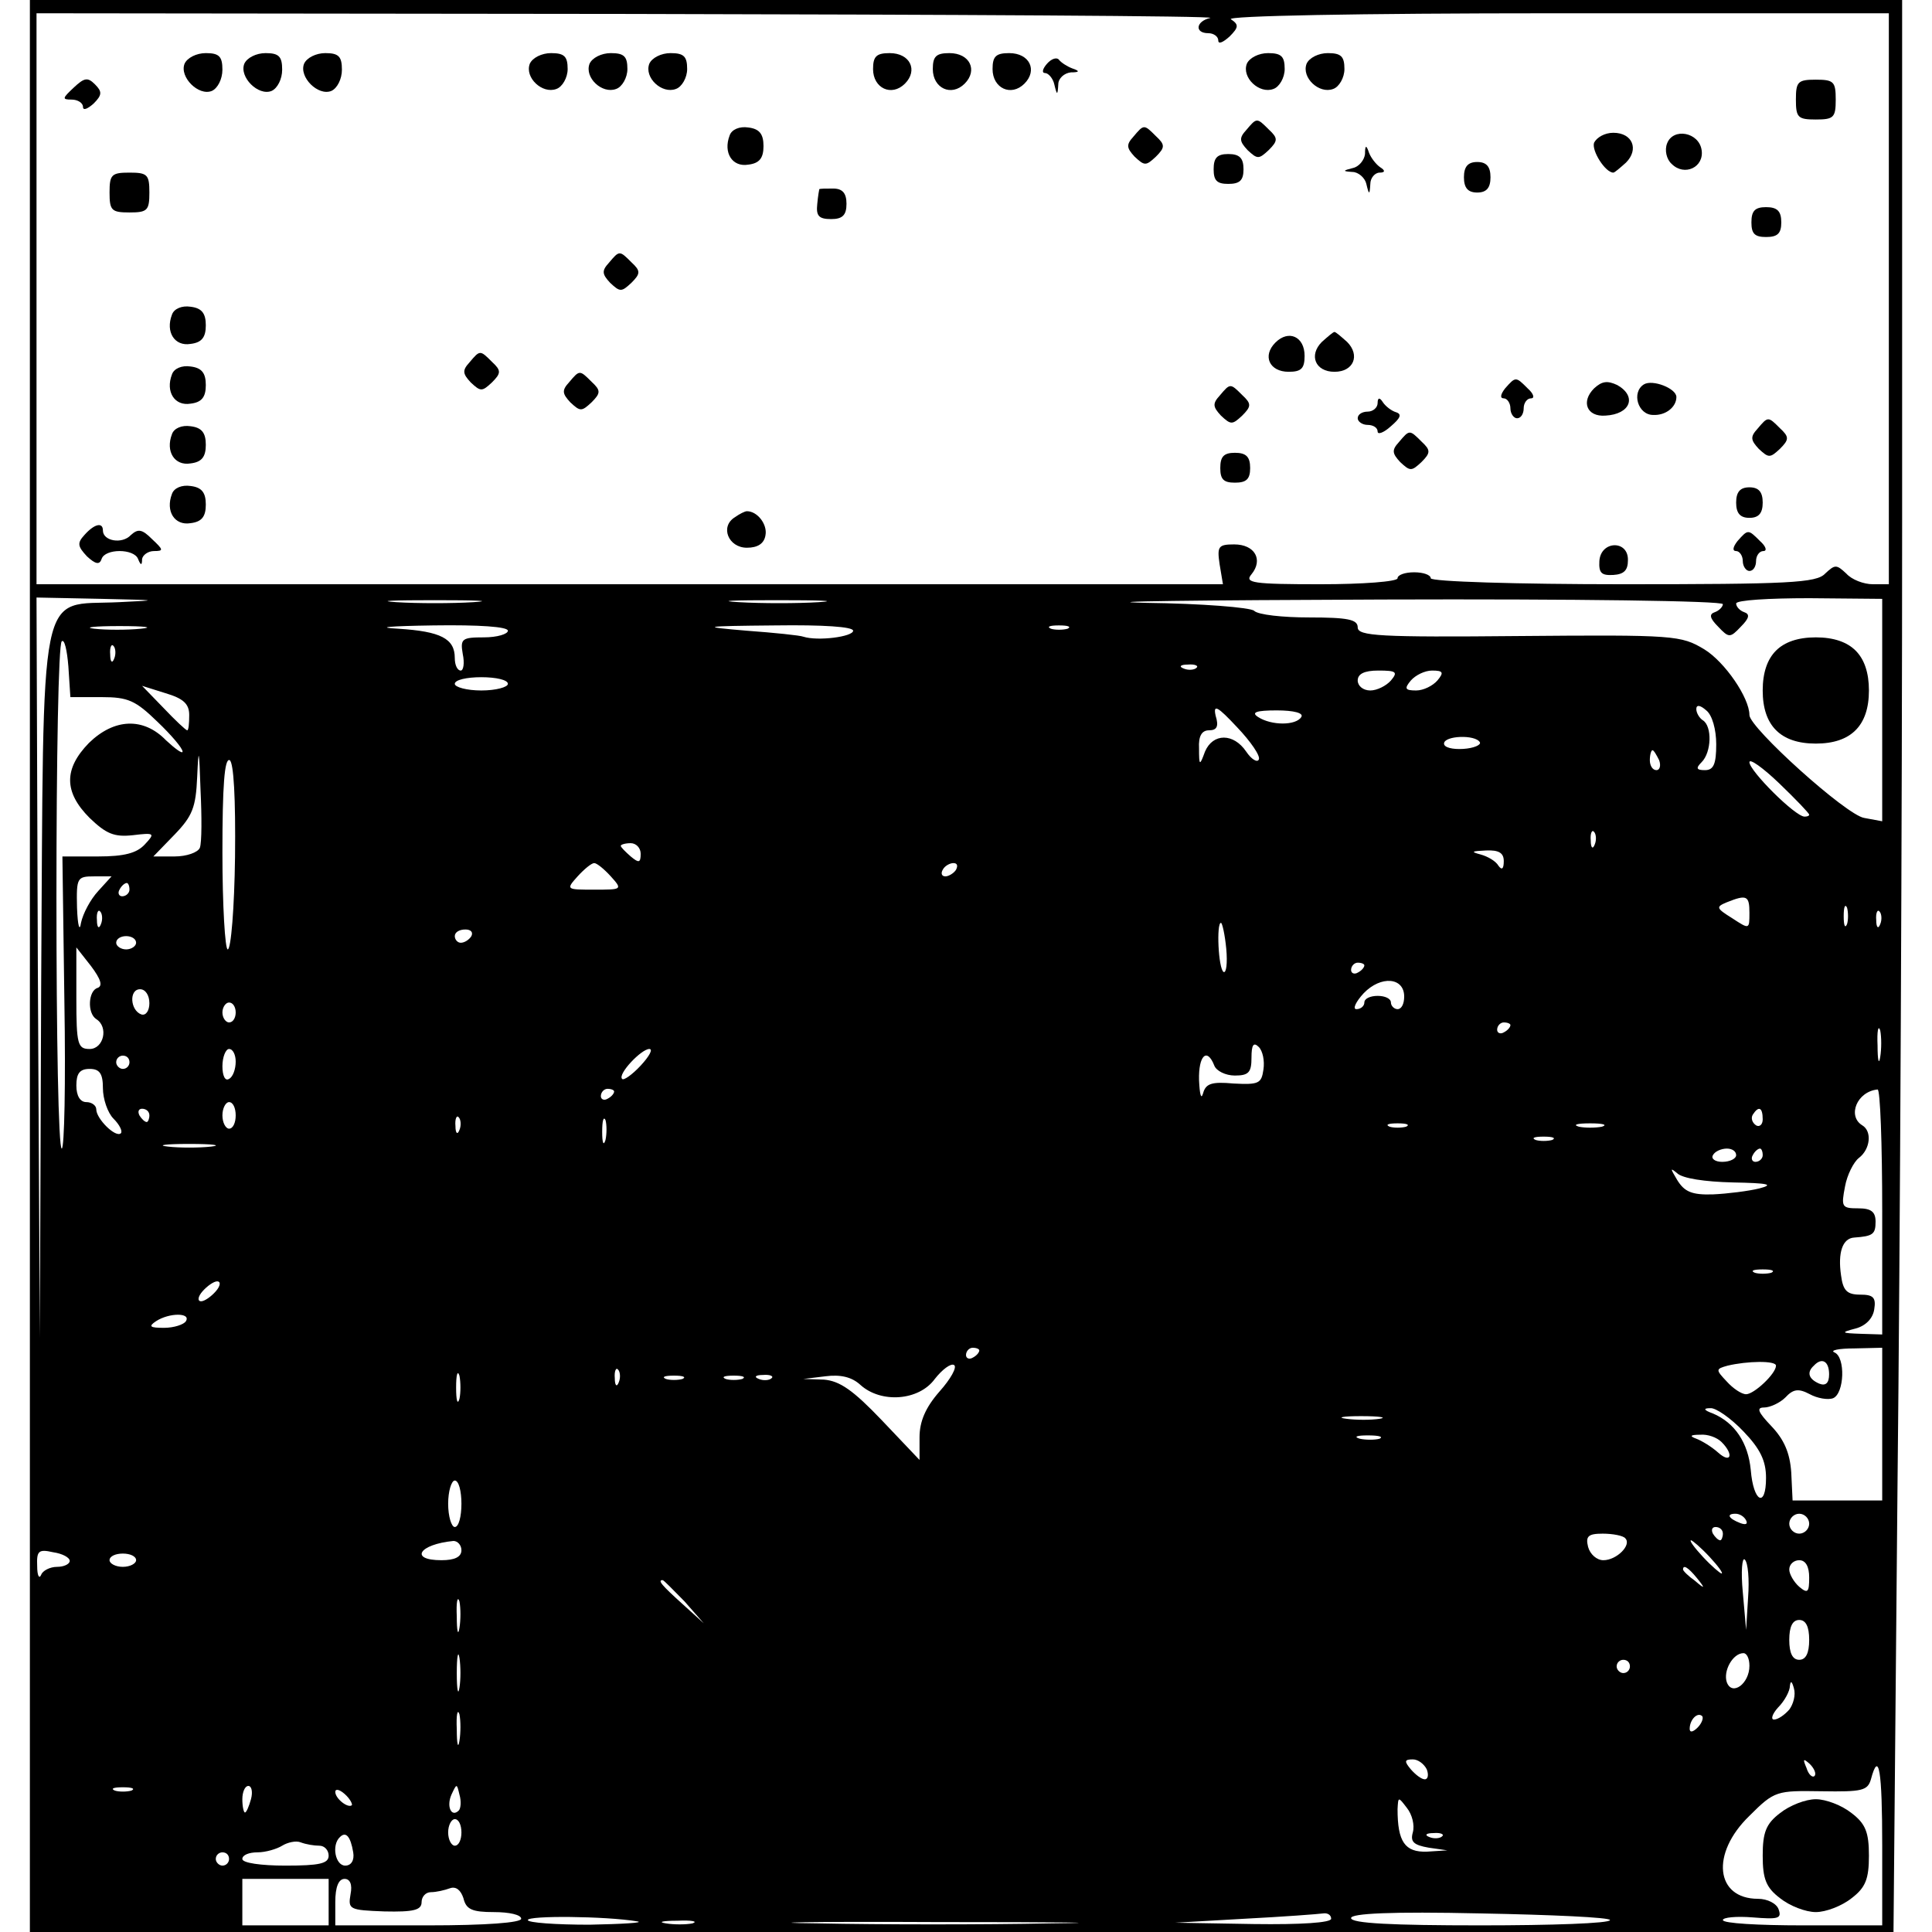 <?xml version="1.0" encoding="UTF-8" standalone="yes"?>
<svg version="1.0" xmlns="http://www.w3.org/2000/svg" width="100mm" height="100mm" viewBox="0 0 282 291" preserveAspectRatio="xMidYMid meet">
  <g transform="translate(0,291) scale(0.1,-0.1)" fill="#000000" stroke="none">
    <path d="M0 1455 l0 -1455 1403 0 1404 0 6 668 c4 367 7 1021 7 1455 l0 787
-1410 0 -1410 0 0 -1455z m1778 1428 c-22 -5 -24 -23 -3 -23 8 0 15 -5 15 -11
0 -6 7 -3 17 6 14 14 14 18 2 26 -8 5 189 9 489 9 l502 0 0 -430 0 -430 -24 0
c-14 0 -32 7 -40 16 -15 14 -17 14 -32 0 -13 -14 -55 -16 -305 -16 -159 0
-289 4 -289 9 0 5 -11 9 -25 9 -14 0 -25 -4 -25 -9 0 -5 -52 -9 -116 -9 -102
0 -115 2 -104 15 18 22 5 45 -26 45 -24 0 -26 -3 -22 -30 l5 -30 -894 0 -893
0 0 430 0 430 893 -1 c490 -1 884 -3 875 -6z m-1644 -880 c-123 -6 -113 42
-117 -579 l-2 -529 -3 558 -2 557 98 -2 c86 -2 89 -2 26 -5z m534 0 c-32 -2
-84 -2 -116 0 -31 2 -5 3 58 3 63 0 89 -1 58 -3z m520 0 c-32 -2 -86 -2 -120
0 -35 2 -9 3 57 3 66 0 94 -1 63 -3z m1362 -3 c0 -4 -6 -10 -12 -12 -9 -3 -8
-9 5 -22 16 -17 18 -17 34 0 13 13 14 19 5 22 -6 2 -12 8 -12 13 0 5 49 8 110
8 l110 -1 0 -168 0 -167 -27 5 c-27 4 -173 136 -173 155 0 26 -37 80 -68 99
-35 21 -44 22 -279 20 -210 -2 -243 0 -243 13 0 12 -15 15 -73 15 -40 0 -77 4
-83 10 -5 5 -79 11 -164 12 -85 2 76 4 358 5 290 1 512 -2 512 -7z m-2383 -37
c-20 -2 -52 -2 -70 0 -17 2 0 4 38 4 39 0 53 -2 32 -4z m553 -3 c0 -5 -16 -10
-36 -10 -33 0 -36 -2 -32 -25 3 -14 1 -25 -3 -25 -5 0 -9 8 -9 19 0 29 -21 40
-85 44 -36 2 -14 4 53 5 69 1 112 -2 112 -8z m520 0 c0 -9 -53 -16 -75 -9 -5
2 -44 6 -85 9 -71 6 -69 7 43 8 72 1 117 -2 117 -8z m323 3 c-7 -2 -19 -2 -25
0 -7 3 -2 5 12 5 14 0 19 -2 13 -5z m-1455 -103 c40 0 51 -5 84 -37 21 -20 38
-40 38 -45 0 -4 -11 4 -25 17 -34 35 -78 33 -116 -4 -38 -39 -38 -74 1 -113
25 -24 37 -29 65 -26 33 4 34 3 18 -14 -12 -13 -31 -18 -70 -18 l-54 0 3 -220
c2 -121 0 -220 -4 -220 -5 0 -8 170 -8 378 0 208 3 382 8 386 4 4 8 -13 10
-38 l3 -46 47 0z m19 58 c-3 -8 -6 -5 -6 6 -1 11 2 17 5 13 3 -3 4 -12 1 -19z
m1630 -14 c-3 -3 -12 -4 -19 -1 -8 3 -5 6 6 6 11 1 17 -2 13 -5z m293 -19 c-7
-8 -21 -15 -31 -15 -11 0 -19 7 -19 15 0 10 10 15 31 15 27 0 30 -2 19 -15z
m70 0 c-7 -8 -21 -15 -32 -15 -17 0 -18 3 -8 15 7 8 21 15 32 15 17 0 18 -3 8
-15z m-1400 -5 c0 -5 -18 -10 -40 -10 -22 0 -40 5 -40 10 0 6 18 10 40 10 22
0 40 -4 40 -10z m-480 -47 c0 -13 -1 -23 -3 -23 -2 0 -18 15 -36 34 l-32 33
35 -11 c27 -8 36 -16 36 -33z m1611 -67 c-2 -5 -11 0 -19 12 -19 28 -50 28
-62 0 -8 -22 -9 -22 -9 5 -1 18 4 27 15 27 12 0 15 6 10 22 -4 18 3 14 32 -17
21 -22 36 -44 33 -49z m689 23 c0 -30 -4 -39 -17 -39 -13 0 -14 3 -5 12 15 15
16 54 2 63 -5 3 -10 11 -10 17 0 7 6 6 15 -2 9 -7 15 -29 15 -51z m-625 41
c-8 -13 -45 -13 -65 0 -11 7 -3 10 28 10 26 0 41 -4 37 -10z m269 -38 c2 -4
-9 -9 -25 -10 -16 -1 -29 2 -29 8 0 12 47 14 54 2z m-1928 -159 c-3 -7 -20
-13 -38 -13 l-32 0 32 33 c27 28 32 41 34 87 2 46 3 43 5 -19 2 -41 2 -80 -1
-88z m2198 132 c3 -8 1 -15 -4 -15 -6 0 -10 7 -10 15 0 8 2 15 4 15 2 0 6 -7
10 -15z m-2145 -146 c-1 -76 -6 -139 -11 -139 -4 0 -8 66 -8 146 0 99 3 143
11 139 6 -4 9 -57 8 -146z m2371 64 c0 -2 -3 -3 -7 -3 -14 0 -83 69 -83 82 0
6 20 -8 45 -32 25 -24 45 -45 45 -47z m-323 -45 c-3 -8 -6 -5 -6 6 -1 11 2 17
5 13 3 -3 4 -12 1 -19z m-1437 -14 c0 -14 -3 -14 -15 -4 -8 7 -15 14 -15 16 0
2 7 4 15 4 8 0 15 -7 15 -16z m1300 -11 c0 -12 -3 -14 -8 -7 -4 7 -16 14 -27
17 -15 4 -14 5 8 6 20 1 27 -4 27 -16z m-1345 -23 c18 -20 17 -20 -25 -20 -42
0 -43 0 -25 20 10 11 21 20 25 20 4 0 15 -9 25 -20z m520 10 c-3 -5 -11 -10
-16 -10 -6 0 -7 5 -4 10 3 6 11 10 16 10 6 0 7 -4 4 -10z m-1292 -32 c-12 -13
-23 -34 -26 -48 -2 -14 -5 -5 -6 23 -1 45 0 47 26 47 l26 0 -20 -22z m47 2 c0
-5 -5 -10 -11 -10 -5 0 -7 5 -4 10 3 6 8 10 11 10 2 0 4 -4 4 -10z m2440 -35
c0 -25 0 -25 -26 -8 -24 15 -25 17 -8 24 30 12 34 10 34 -16z m147 -17 c-3 -7
-5 -2 -5 12 0 14 2 19 5 13 2 -7 2 -19 0 -25z m-2630 0 c-3 -8 -6 -5 -6 6 -1
11 2 17 5 13 3 -3 4 -12 1 -19z m2680 0 c-3 -8 -6 -5 -6 6 -1 11 2 17 5 13 3
-3 4 -12 1 -19z m-985 -37 c2 -22 0 -37 -4 -35 -8 5 -11 74 -4 74 2 0 6 -18 8
-39z m-1137 19 c-3 -5 -10 -10 -16 -10 -5 0 -9 5 -9 10 0 6 7 10 16 10 8 0 12
-4 9 -10z m-505 -10 c0 -5 -7 -10 -15 -10 -8 0 -15 5 -15 10 0 6 7 10 15 10 8
0 15 -4 15 -10z m-58 -68 c-14 -4 -16 -38 -2 -47 19 -12 11 -45 -10 -45 -18 0
-20 7 -20 76 l0 77 22 -28 c15 -20 18 -30 10 -33z m1908 34 c0 -3 -4 -8 -10
-11 -5 -3 -10 -1 -10 4 0 6 5 11 10 11 6 0 10 -2 10 -4z m60 -47 c0 -11 -4
-19 -10 -19 -5 0 -10 5 -10 10 0 6 -9 10 -20 10 -11 0 -20 -4 -20 -10 0 -5 -5
-10 -12 -10 -6 0 -1 11 11 24 26 27 61 24 61 -5z m-1890 -10 c0 -11 -5 -19
-12 -17 -17 6 -19 38 -2 38 8 0 14 -9 14 -21z m130 -14 c0 -8 -4 -15 -10 -15
-5 0 -10 7 -10 15 0 8 5 15 10 15 6 0 10 -7 10 -15z m1920 -19 c0 -3 -4 -8
-10 -11 -5 -3 -10 -1 -10 4 0 6 5 11 10 11 6 0 10 -2 10 -4z m557 -48 c-2 -13
-4 -5 -4 17 -1 22 1 32 4 23 2 -10 2 -28 0 -40z m-929 -19 c-3 -21 -7 -23 -45
-21 -33 3 -42 0 -46 -15 -3 -10 -5 -1 -6 20 -1 37 12 50 23 22 3 -8 17 -15 31
-15 21 0 25 5 25 27 0 19 3 24 11 16 6 -6 9 -21 7 -34z m-1548 12 c0 -11 -4
-23 -10 -26 -6 -4 -10 5 -10 19 0 14 5 26 10 26 6 0 10 -9 10 -19z m610 -6
c-13 -14 -26 -23 -28 -20 -7 7 29 45 41 45 6 0 0 -11 -13 -25z m-770 5 c0 -5
-4 -10 -10 -10 -5 0 -10 5 -10 10 0 6 5 10 10 10 6 0 10 -4 10 -10z m-40 -39
c0 -16 7 -37 16 -46 9 -9 14 -19 11 -22 -8 -7 -37 22 -37 36 0 6 -7 11 -15 11
-9 0 -15 9 -15 25 0 18 5 25 20 25 15 0 20 -7 20 -29z m770 -5 c0 -3 -4 -8
-10 -11 -5 -3 -10 -1 -10 4 0 6 5 11 10 11 6 0 10 -2 10 -4z m1910 -181 l0
-185 -32 1 c-30 1 -31 2 -8 8 15 4 26 15 28 29 3 18 -2 22 -21 22 -20 0 -26 6
-29 29 -5 34 2 56 20 57 28 2 32 5 32 24 0 15 -7 20 -26 20 -25 0 -26 2 -20
33 3 17 13 37 21 43 17 13 20 40 5 49 -23 14 -8 51 23 54 4 1 7 -82 7 -184z
m-2480 145 c0 -11 -4 -20 -10 -20 -5 0 -10 9 -10 20 0 11 5 20 10 20 6 0 10
-9 10 -20z m-130 0 c0 -5 -2 -10 -4 -10 -3 0 -8 5 -11 10 -3 6 -1 10 4 10 6 0
11 -4 11 -10z m2430 -6 c0 -8 -5 -12 -10 -9 -6 4 -8 11 -5 16 9 14 15 11 15
-7z m-1963 -16 c-3 -8 -6 -5 -6 6 -1 11 2 17 5 13 3 -3 4 -12 1 -19z m220 -15
c-3 -10 -5 -4 -5 12 0 17 2 24 5 18 2 -7 2 -21 0 -30z m1206 20 c-7 -2 -19 -2
-25 0 -7 3 -2 5 12 5 14 0 19 -2 13 -5z m295 0 c-10 -2 -26 -2 -35 0 -10 3 -2
5 17 5 19 0 27 -2 18 -5z m-75 -20 c-7 -2 -19 -2 -25 0 -7 3 -2 5 12 5 14 0
19 -2 13 -5z m-2020 -10 c-18 -2 -48 -2 -65 0 -18 2 -4 4 32 4 36 0 50 -2 33
-4z m2297 -13 c0 -5 -9 -10 -21 -10 -11 0 -17 5 -14 10 3 6 13 10 21 10 8 0
14 -4 14 -10z m40 0 c0 -5 -5 -10 -11 -10 -5 0 -7 5 -4 10 3 6 8 10 11 10 2 0
4 -4 4 -10z m-45 -41 c53 -1 63 -3 40 -9 -16 -4 -48 -8 -70 -9 -32 -1 -43 4
-54 22 -10 17 -11 19 0 10 8 -8 42 -13 84 -14z m58 -136 c-7 -2 -19 -2 -25 0
-7 3 -2 5 12 5 14 0 19 -2 13 -5z m-2343 -28 c-7 -8 -17 -15 -22 -15 -6 0 -5
7 2 15 7 8 17 15 22 15 6 0 5 -7 -2 -15z m-45 -45 c-3 -5 -18 -10 -33 -10 -21
0 -24 2 -12 10 20 13 53 13 45 0z m1195 -44 c0 -3 -4 -8 -10 -11 -5 -3 -10 -1
-10 4 0 6 5 11 10 11 6 0 10 -2 10 -4z m1360 -111 l0 -115 -67 0 -68 0 -2 42
c-2 30 -11 50 -30 70 -20 21 -23 28 -11 28 9 0 24 7 32 15 12 13 20 14 37 5
11 -6 27 -9 35 -6 17 7 19 62 2 69 -7 3 6 6 30 6 l42 1 0 -115z m-1420 49
c-21 -24 -30 -45 -30 -69 l0 -34 -57 60 c-43 45 -63 59 -87 61 l-31 1 33 4
c23 3 40 -1 53 -13 31 -28 88 -24 112 9 11 14 24 24 29 21 5 -3 -5 -21 -22
-40z m1260 39 c0 -12 -33 -43 -45 -43 -7 0 -20 9 -29 19 -17 18 -17 19 1 24
29 7 73 8 73 0z m80 -13 c0 -13 -5 -18 -15 -14 -16 7 -19 17 -8 27 12 13 23 7
23 -13z m-2063 -37 c-3 -10 -5 -2 -5 17 0 19 2 27 5 18 2 -10 2 -26 0 -35z
m240 25 c-3 -8 -6 -5 -6 6 -1 11 2 17 5 13 3 -3 4 -12 1 -19z m96 5 c-7 -2
-19 -2 -25 0 -7 3 -2 5 12 5 14 0 19 -2 13 -5z m90 0 c-7 -2 -19 -2 -25 0 -7
3 -2 5 12 5 14 0 19 -2 13 -5z m44 1 c-3 -3 -12 -4 -19 -1 -8 3 -5 6 6 6 11 1
17 -2 13 -5z m1464 -80 c25 -26 34 -44 34 -70 0 -46 -19 -37 -23 12 -4 41 -24
71 -57 85 -14 5 -15 8 -4 8 8 1 31 -15 50 -35z m-548 19 c-13 -2 -35 -2 -50 0
-16 2 -5 4 22 4 28 0 40 -2 28 -4z m0 -30 c-7 -2 -21 -2 -30 0 -10 3 -4 5 12
5 17 0 24 -2 18 -5z m515 -5 c19 -19 14 -33 -5 -16 -10 9 -25 18 -33 21 -11 4
-9 6 6 6 11 1 25 -4 32 -11z m-1898 -93 c0 -19 -4 -35 -10 -35 -5 0 -10 16
-10 35 0 19 5 35 10 35 6 0 10 -16 10 -35z m1935 -25 c3 -6 -1 -7 -9 -4 -18 7
-21 14 -7 14 6 0 13 -4 16 -10z m95 -5 c0 -8 -7 -15 -15 -15 -8 0 -15 7 -15
15 0 8 7 15 15 15 8 0 15 -7 15 -15z m-130 -15 c0 -5 -2 -10 -4 -10 -3 0 -8 5
-11 10 -3 6 -1 10 4 10 6 0 11 -4 11 -10z m-147 -7 c10 -10 -13 -33 -33 -33
-10 0 -20 9 -23 20 -4 16 0 20 22 20 15 0 31 -3 34 -7z m-1753 -18 c0 -10 -10
-15 -30 -15 -49 0 -34 24 18 29 6 0 12 -6 12 -14z m1880 -10 c13 -14 21 -25
18 -25 -2 0 -15 11 -28 25 -13 14 -21 25 -18 25 2 0 15 -11 28 -25z m-2470 -6
c0 -5 -9 -9 -19 -9 -11 0 -22 -6 -24 -12 -3 -7 -6 -1 -6 13 -1 23 2 26 24 21
14 -2 25 -8 25 -13z m100 1 c0 -5 -9 -10 -20 -10 -11 0 -20 5 -20 10 0 6 9 10
20 10 11 0 20 -4 20 -10z m2428 -56 l-3 -49 -5 57 c-3 31 -1 53 3 49 5 -5 7
-30 5 -57z m92 30 c0 -22 -2 -25 -15 -14 -8 7 -15 19 -15 26 0 8 7 14 15 14
10 0 15 -10 15 -26z m-169 -1 c13 -16 12 -17 -3 -4 -10 7 -18 15 -18 17 0 8 8
3 21 -13z m-1525 -35 l29 -33 -32 29 c-31 28 -38 36 -30 36 2 0 16 -15 33 -32z
m-339 -40 c-2 -13 -4 -5 -4 17 -1 22 1 32 4 23 2 -10 2 -28 0 -40z m2033 -18
c0 -20 -5 -30 -15 -30 -10 0 -15 10 -15 30 0 20 5 30 15 30 10 0 15 -10 15
-30z m-2033 -72 c-2 -13 -4 -3 -4 22 0 25 2 35 4 23 2 -13 2 -33 0 -45z m1943
33 c0 -27 -26 -46 -34 -25 -6 17 9 44 25 44 5 0 9 -8 9 -19z m-180 -1 c0 -5
-4 -10 -10 -10 -5 0 -10 5 -10 10 0 6 5 10 10 10 6 0 10 -4 10 -10z m240 -65
c-7 -8 -17 -15 -23 -15 -5 0 -3 8 6 18 10 10 18 25 18 33 1 8 3 7 6 -4 3 -10
-1 -24 -7 -32z m-2003 -47 c-2 -13 -4 -5 -4 17 -1 22 1 32 4 23 2 -10 2 -28 0
-40z m1865 20 c-7 -7 -12 -8 -12 -2 0 14 12 26 19 19 2 -3 -1 -11 -7 -17z
m-408 -63 c3 -8 2 -15 -3 -15 -5 0 -14 7 -21 15 -10 12 -10 15 3 15 8 0 17 -7
21 -15z m584 -10 c-3 -3 -9 2 -12 12 -6 14 -5 15 5 6 7 -7 10 -15 7 -18z m102
-105 l0 -120 -120 0 c-66 0 -120 3 -120 8 0 4 20 6 45 4 38 -3 44 -2 39 12 -3
9 -17 16 -31 16 -64 0 -72 68 -13 125 38 38 41 38 109 37 61 -1 69 1 74 18 12
45 17 13 17 -100z m-2637 83 c-7 -2 -19 -2 -25 0 -7 3 -2 5 12 5 14 0 19 -2
13 -5z m180 -13 c-3 -11 -7 -20 -9 -20 -2 0 -4 9 -4 20 0 11 4 20 9 20 5 0 7
-9 4 -20z m152 -9 c-6 -5 -25 10 -25 20 0 5 6 4 14 -3 8 -7 12 -15 11 -17z
m161 -8 c-11 -11 -19 6 -11 24 8 17 8 17 12 0 3 -10 2 -21 -1 -24z m1437 -33
c-4 -14 1 -19 24 -23 l28 -4 -31 -2 c-33 -1 -44 15 -44 64 1 19 1 19 14 2 8
-10 12 -26 9 -37z m-1433 0 c0 -11 -4 -20 -10 -20 -5 0 -10 9 -10 20 0 11 5
20 10 20 6 0 10 -9 10 -20z m-163 -30 c2 -12 -3 -20 -12 -20 -15 0 -21 31 -8
43 9 9 16 1 20 -23z m1640 24 c-3 -3 -12 -4 -19 -1 -8 3 -5 6 6 6 11 1 17 -2
13 -5z m-1691 -14 c8 0 14 -7 14 -15 0 -12 -14 -15 -65 -15 -37 0 -65 4 -65
10 0 6 10 10 23 10 12 0 29 5 37 10 8 5 21 8 28 5 8 -3 20 -5 28 -5z m-136
-20 c0 -5 -4 -10 -10 -10 -5 0 -10 5 -10 10 0 6 5 10 10 10 6 0 10 -4 10 -10z
m150 -65 l0 -35 -65 0 -65 0 0 35 0 35 65 0 65 0 0 -35z m33 12 c-4 -23 -2
-24 51 -26 44 -1 56 2 56 14 0 8 6 15 14 15 8 0 21 3 29 6 9 3 16 -3 20 -15 4
-17 13 -21 46 -21 23 0 41 -4 41 -10 0 -6 -53 -10 -140 -10 l-140 0 0 35 c0
23 5 35 14 35 8 0 12 -8 9 -23z m432 -41 c11 -2 -22 -4 -72 -5 -51 0 -93 3
-93 7 0 7 117 6 165 -2z m1045 4 c0 -6 -45 -9 -117 -8 l-118 2 105 6 c58 3
111 7 118 8 6 1 12 -2 12 -8z m420 -2 c0 -5 -88 -8 -195 -8 -133 0 -195 3
-195 11 0 7 60 10 195 7 107 -2 195 -6 195 -10z m-1382 -5 c-10 -2 -28 -2 -40
0 -13 2 -5 4 17 4 22 1 32 -1 23 -4z m539 0 c-98 -2 -256 -2 -350 0 -95 1 -14
3 178 2 193 0 270 -1 172 -2z"/>
    <path d="M233 2814 c-8 -20 21 -49 41 -41 9 4 16 18 16 32 0 20 -5 25 -25 25
-14 0 -28 -7 -32 -16z"/>
    <path d="M323 2814 c-8 -20 21 -49 41 -41 9 4 16 18 16 32 0 20 -5 25 -25 25
-14 0 -28 -7 -32 -16z"/>
    <path d="M413 2814 c-8 -20 21 -49 41 -41 9 4 16 18 16 32 0 20 -5 25 -25 25
-14 0 -28 -7 -32 -16z"/>
    <path d="M753 2814 c-8 -21 19 -46 40 -38 9 3 17 17 17 30 0 19 -5 24 -25 24
-14 0 -28 -7 -32 -16z"/>
    <path d="M843 2814 c-8 -21 19 -46 40 -38 9 3 17 17 17 30 0 19 -5 24 -25 24
-14 0 -28 -7 -32 -16z"/>
    <path d="M933 2814 c-8 -21 19 -46 40 -38 9 3 17 17 17 30 0 19 -5 24 -25 24
-14 0 -28 -7 -32 -16z"/>
    <path d="M1270 2806 c0 -29 28 -42 48 -22 20 20 8 46 -23 46 -20 0 -25 -5 -25
-24z"/>
    <path d="M1360 2806 c0 -29 28 -42 48 -22 20 20 8 46 -23 46 -20 0 -25 -5 -25
-24z"/>
    <path d="M1450 2806 c0 -29 28 -42 48 -22 20 20 8 46 -23 46 -20 0 -25 -5 -25
-24z"/>
    <path d="M1532 2814 c-7 -8 -8 -14 -3 -14 5 0 12 -8 14 -17 4 -17 5 -17 6 0 0
9 9 17 19 18 13 0 14 2 2 6 -8 3 -17 9 -20 13 -3 4 -11 2 -18 -6z"/>
    <path d="M1833 2814 c-8 -21 19 -46 40 -38 9 3 17 17 17 30 0 19 -5 24 -25 24
-14 0 -28 -7 -32 -16z"/>
    <path d="M1923 2814 c-8 -21 19 -46 40 -38 9 3 17 17 17 30 0 19 -5 24 -25 24
-14 0 -28 -7 -32 -16z"/>
    <path d="M66 2778 c-17 -16 -18 -18 -3 -18 9 0 17 -5 17 -11 0 -6 7 -3 16 5
13 13 13 18 2 29 -11 11 -16 10 -32 -5z"/>
    <path d="M2660 2760 c0 -27 3 -30 30 -30 27 0 30 3 30 30 0 27 -3 30 -30 30
-27 0 -30 -3 -30 -30z"/>
    <path d="M1832 2714 c-11 -12 -10 -17 2 -30 15 -14 17 -14 32 0 14 14 14 18 0
31 -18 18 -18 18 -34 -1z"/>
    <path d="M1054 2706 c-10 -26 4 -48 28 -44 17 2 23 10 23 28 0 18 -6 26 -23
28 -13 2 -25 -3 -28 -12z"/>
    <path d="M1662 2704 c-11 -12 -10 -17 2 -30 15 -14 17 -14 32 0 14 14 14 18 0
31 -18 18 -18 18 -34 -1z"/>
    <path d="M2356 2695 c-4 -12 17 -45 29 -45 2 0 10 7 19 15 20 20 10 45 -19 45
-13 0 -25 -7 -29 -15z"/>
    <path d="M2466 2694 c-4 -10 -1 -24 7 -31 19 -19 49 -5 45 21 -4 27 -43 34
-52 10z"/>
    <path d="M2011 2678 c-1 -9 -9 -19 -18 -21 -16 -4 -16 -5 -1 -6 9 0 19 -9 21
-18 4 -17 5 -17 6 0 0 9 7 17 14 17 8 0 9 3 1 8 -6 4 -14 14 -17 22 -4 12 -6
12 -6 -2z"/>
    <path d="M1783 2655 c0 -17 5 -22 22 -22 17 0 23 5 23 22 0 17 -6 23 -23 23
-17 0 -22 -6 -22 -23z"/>
    <path d="M2160 2643 c0 -16 6 -23 20 -23 14 0 20 7 20 23 0 16 -6 23 -20 23
-14 0 -20 -7 -20 -23z"/>
    <path d="M120 2620 c0 -27 3 -30 30 -30 27 0 30 3 30 30 0 27 -3 30 -30 30
-27 0 -30 -3 -30 -30z"/>
    <path d="M1189 2625 c0 0 -2 -10 -3 -22 -2 -18 2 -23 21 -23 17 0 23 6 23 23
0 16 -6 23 -20 23 -11 0 -20 0 -21 -1z"/>
    <path d="M2593 2575 c0 -17 5 -22 22 -22 17 0 23 5 23 22 0 17 -6 23 -23 23
-17 0 -22 -6 -22 -23z"/>
    <path d="M872 2514 c-11 -12 -10 -17 2 -30 15 -14 17 -14 32 0 14 14 14 18 0
31 -18 18 -18 18 -34 -1z"/>
    <path d="M214 2436 c-10 -26 4 -48 28 -44 17 2 23 10 23 28 0 18 -6 26 -23 28
-13 2 -25 -3 -28 -12z"/>
    <path d="M1876 2394 c-20 -20 -9 -44 20 -44 19 0 24 5 24 24 0 29 -24 40 -44
20z"/>
    <path d="M1946 2395 c-20 -20 -10 -45 19 -45 29 0 39 25 19 45 -9 8 -17 15
-19 15 -2 0 -10 -7 -19 -15z"/>
    <path d="M662 2364 c-11 -12 -10 -17 2 -30 15 -14 17 -14 32 0 14 14 14 18 0
31 -18 18 -18 18 -34 -1z"/>
    <path d="M214 2346 c-10 -26 4 -48 28 -44 17 2 23 10 23 28 0 18 -6 26 -23 28
-13 2 -25 -3 -28 -12z"/>
    <path d="M812 2334 c-11 -12 -10 -17 2 -30 15 -14 17 -14 32 0 14 14 14 18 0
31 -18 18 -18 18 -34 -1z"/>
    <path d="M2222 2325 c-7 -9 -8 -15 -2 -15 5 0 10 -7 10 -15 0 -8 5 -15 10 -15
6 0 10 7 10 15 0 8 5 15 11 15 6 0 4 7 -5 15 -18 18 -18 18 -34 0z"/>
    <path d="M2356 2325 c-20 -20 -11 -43 17 -41 38 2 48 29 18 46 -15 7 -23 6
-35 -5z"/>
    <path d="M2431 2331 c-19 -12 -9 -46 14 -46 19 -1 35 12 35 27 0 13 -36 27
-49 19z"/>
    <path d="M1792 2314 c-11 -12 -10 -17 2 -30 15 -14 17 -14 32 0 14 14 14 18 0
31 -18 18 -18 18 -34 -1z"/>
    <path d="M2030 2303 c0 -7 -7 -13 -15 -13 -8 0 -15 -4 -15 -10 0 -5 7 -10 15
-10 8 0 15 -4 15 -10 0 -5 9 -2 20 8 14 12 17 18 8 21 -7 2 -16 9 -20 15 -5 8
-8 7 -8 -1z"/>
    <path d="M2602 2264 c-11 -12 -10 -17 2 -30 15 -14 17 -14 32 0 14 14 14 18 0
31 -18 18 -18 18 -34 -1z"/>
    <path d="M214 2256 c-10 -26 4 -48 28 -44 17 2 23 10 23 28 0 18 -6 26 -23 28
-13 2 -25 -3 -28 -12z"/>
    <path d="M2062 2244 c-11 -12 -10 -17 2 -30 15 -14 17 -14 32 0 14 14 14 18 0
31 -18 18 -18 18 -34 -1z"/>
    <path d="M1793 2205 c0 -17 5 -22 22 -22 17 0 23 5 23 22 0 17 -6 23 -23 23
-17 0 -22 -6 -22 -23z"/>
    <path d="M214 2166 c-10 -26 4 -48 28 -44 17 2 23 10 23 28 0 18 -6 26 -23 28
-13 2 -25 -3 -28 -12z"/>
    <path d="M2570 2153 c0 -16 6 -23 20 -23 14 0 20 7 20 23 0 16 -6 23 -20 23
-14 0 -20 -7 -20 -23z"/>
    <path d="M1062 2131 c-23 -14 -10 -46 18 -46 16 0 26 6 28 19 3 16 -12 36 -28
36 -3 0 -11 -4 -18 -9z"/>
    <path d="M82 2104 c-11 -12 -10 -17 4 -32 13 -12 19 -13 22 -4 5 16 49 16 55
0 4 -10 6 -10 6 0 1 6 9 12 18 12 15 0 14 2 -3 18 -15 15 -21 16 -32 6 -13
-14 -42 -9 -42 7 0 13 -13 10 -28 -7z"/>
    <path d="M2572 2095 c-7 -9 -8 -15 -2 -15 5 0 10 -7 10 -15 0 -8 5 -15 10 -15
6 0 10 7 10 15 0 8 5 15 11 15 6 0 4 7 -5 15 -18 18 -18 18 -34 0z"/>
    <path d="M2364 2065 c-1 -18 3 -22 21 -21 16 1 22 7 22 22 1 31 -41 30 -43 -1z"/>
    <path d="M2630 1930 c-13 -13 -20 -33 -20 -60 0 -53 27 -80 80 -80 53 0 80 27
80 80 0 27 -7 47 -20 60 -13 13 -33 20 -60 20 -27 0 -47 -7 -60 -20z"/>
    <path d="M2636 179 c-21 -16 -26 -29 -26 -64 0 -35 5 -48 26 -64 15 -12 39
-21 54 -21 15 0 39 9 54 21 21 16 26 29 26 64 0 35 -5 48 -26 64 -15 12 -39
21 -54 21 -15 0 -39 -9 -54 -21z"/>
  </g>
</svg>